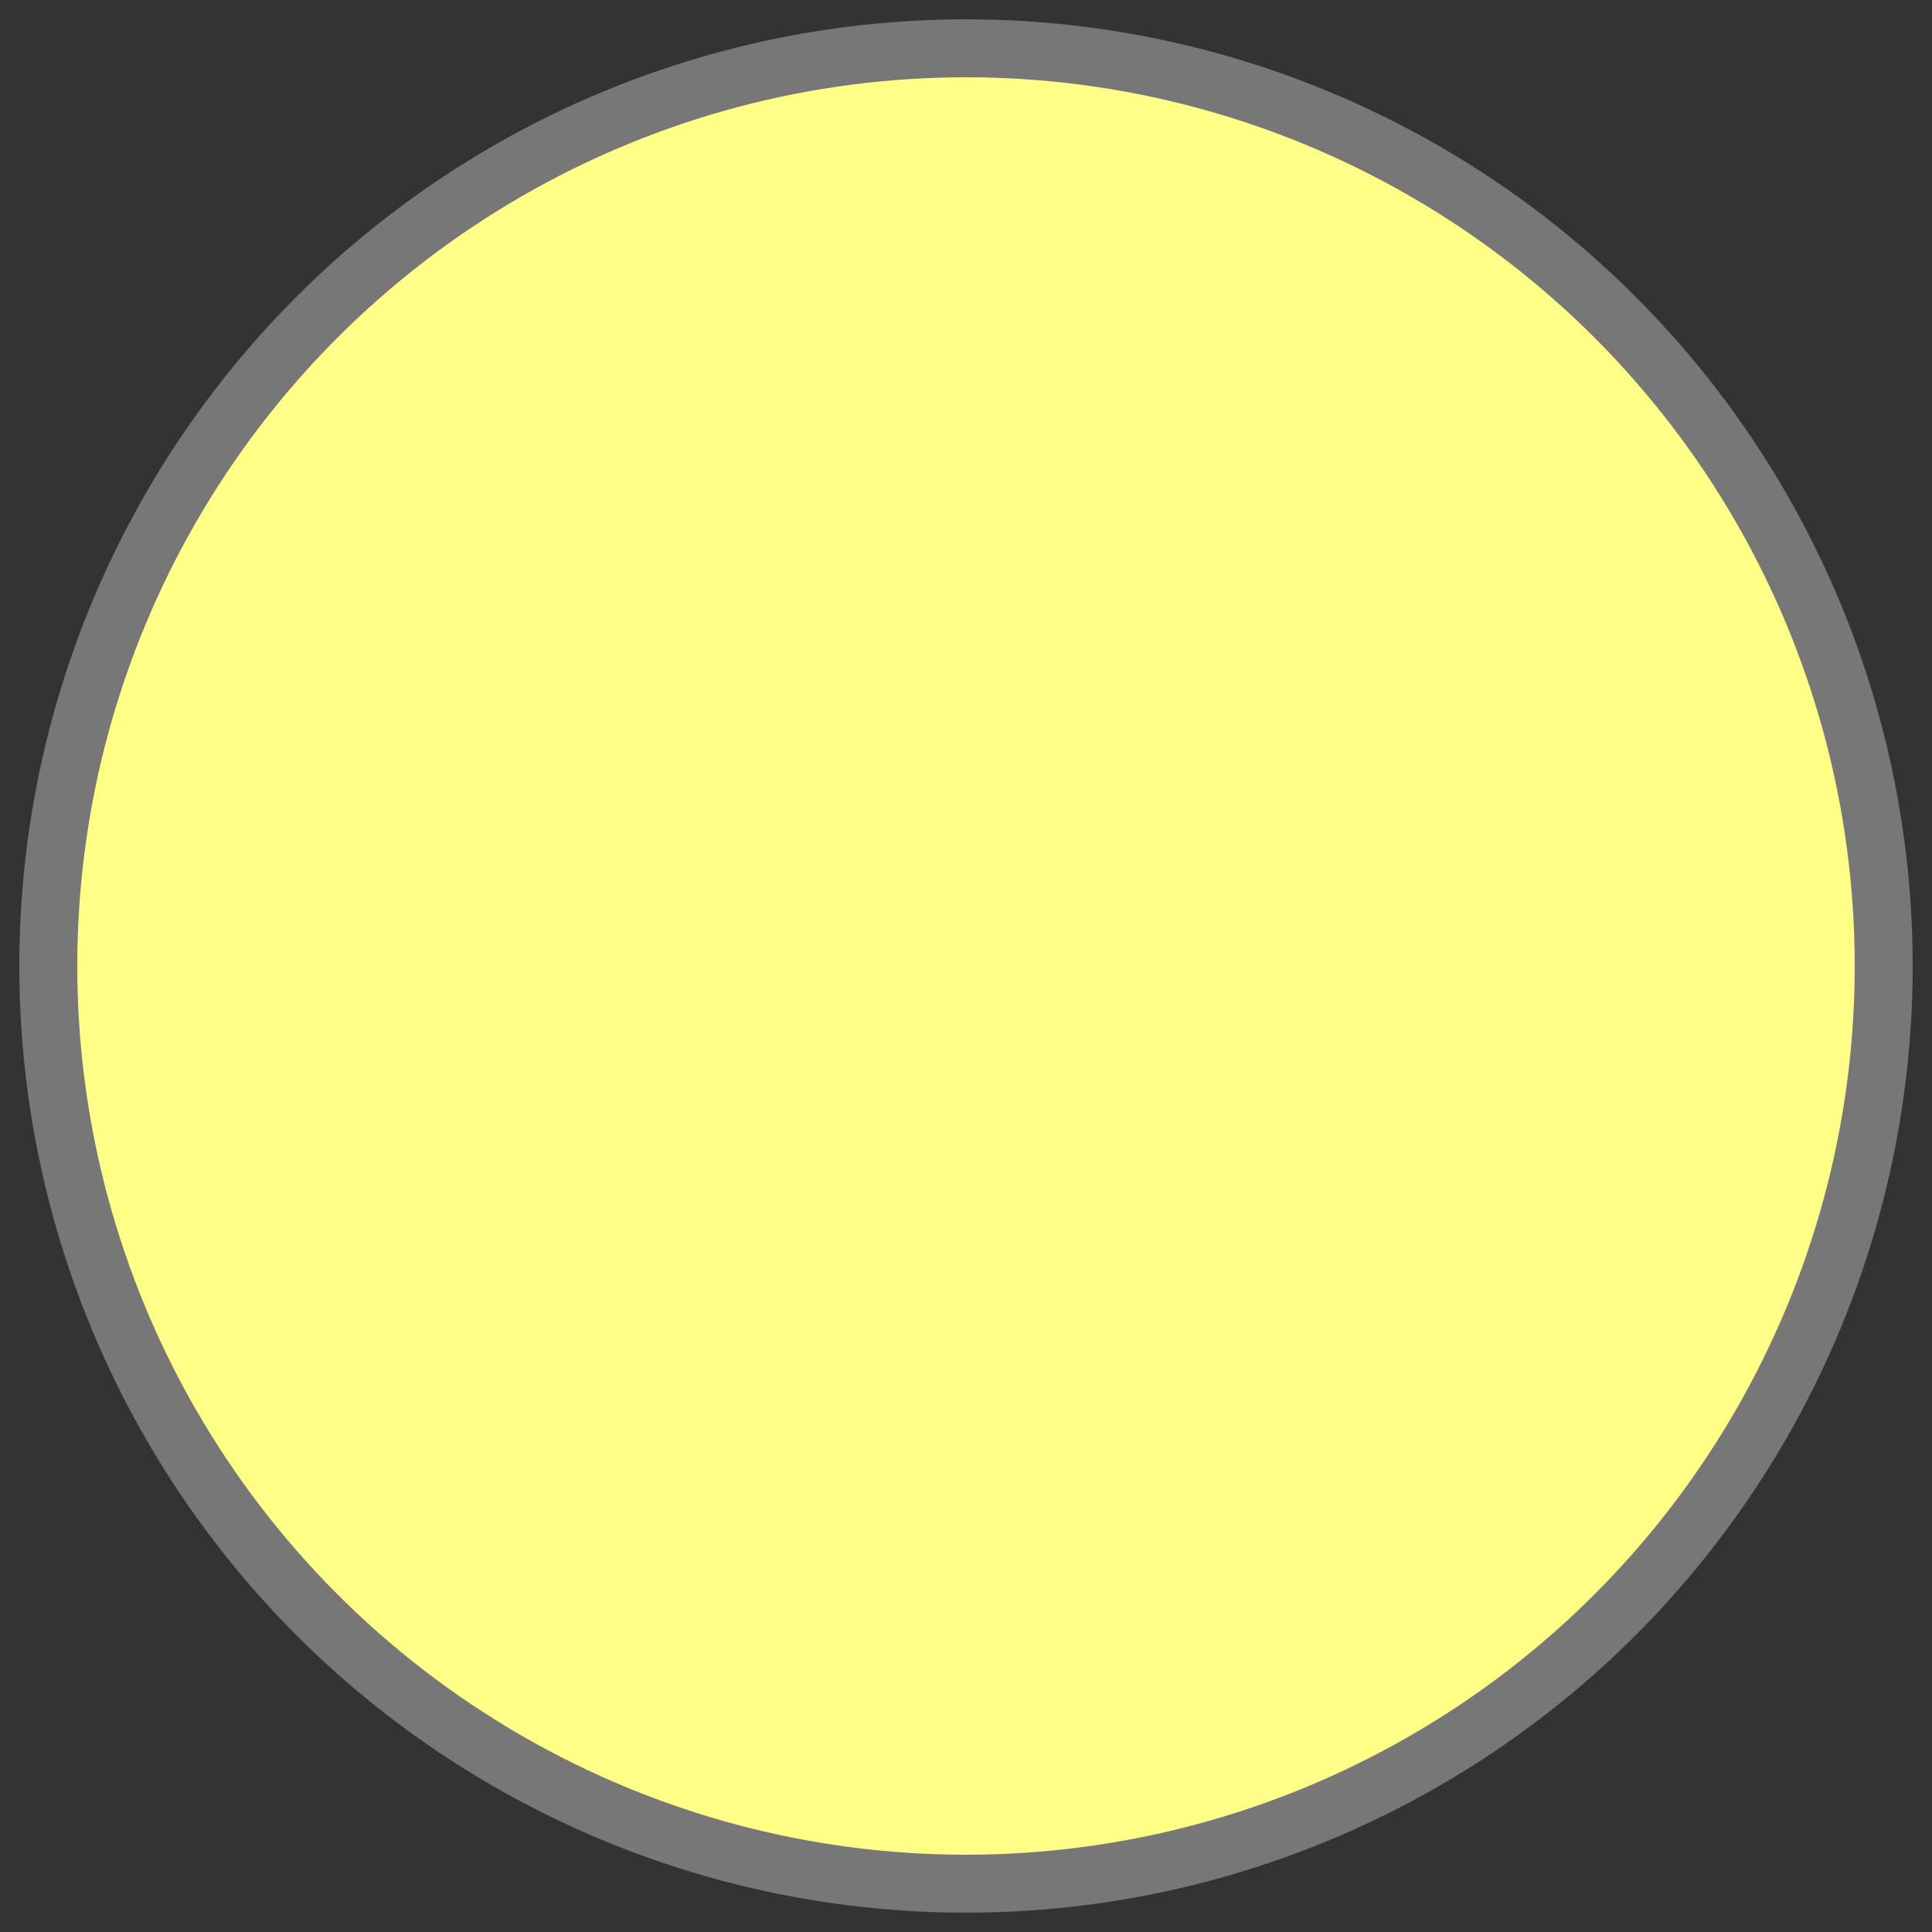 <?xml version="1.0" encoding="UTF-8"?>
<!-- fait avec pluma -->
<svg width="200" height="200" xmlns="http://www.w3.org/2000/svg" version="1.1">
 <rect width="100%" height="100%" fill="#333333" stroke="none"/>
 <circle cx="100" cy="100" r="95" fill="#ffff88" stroke="#777777" stroke-width="3%" />
</svg>

